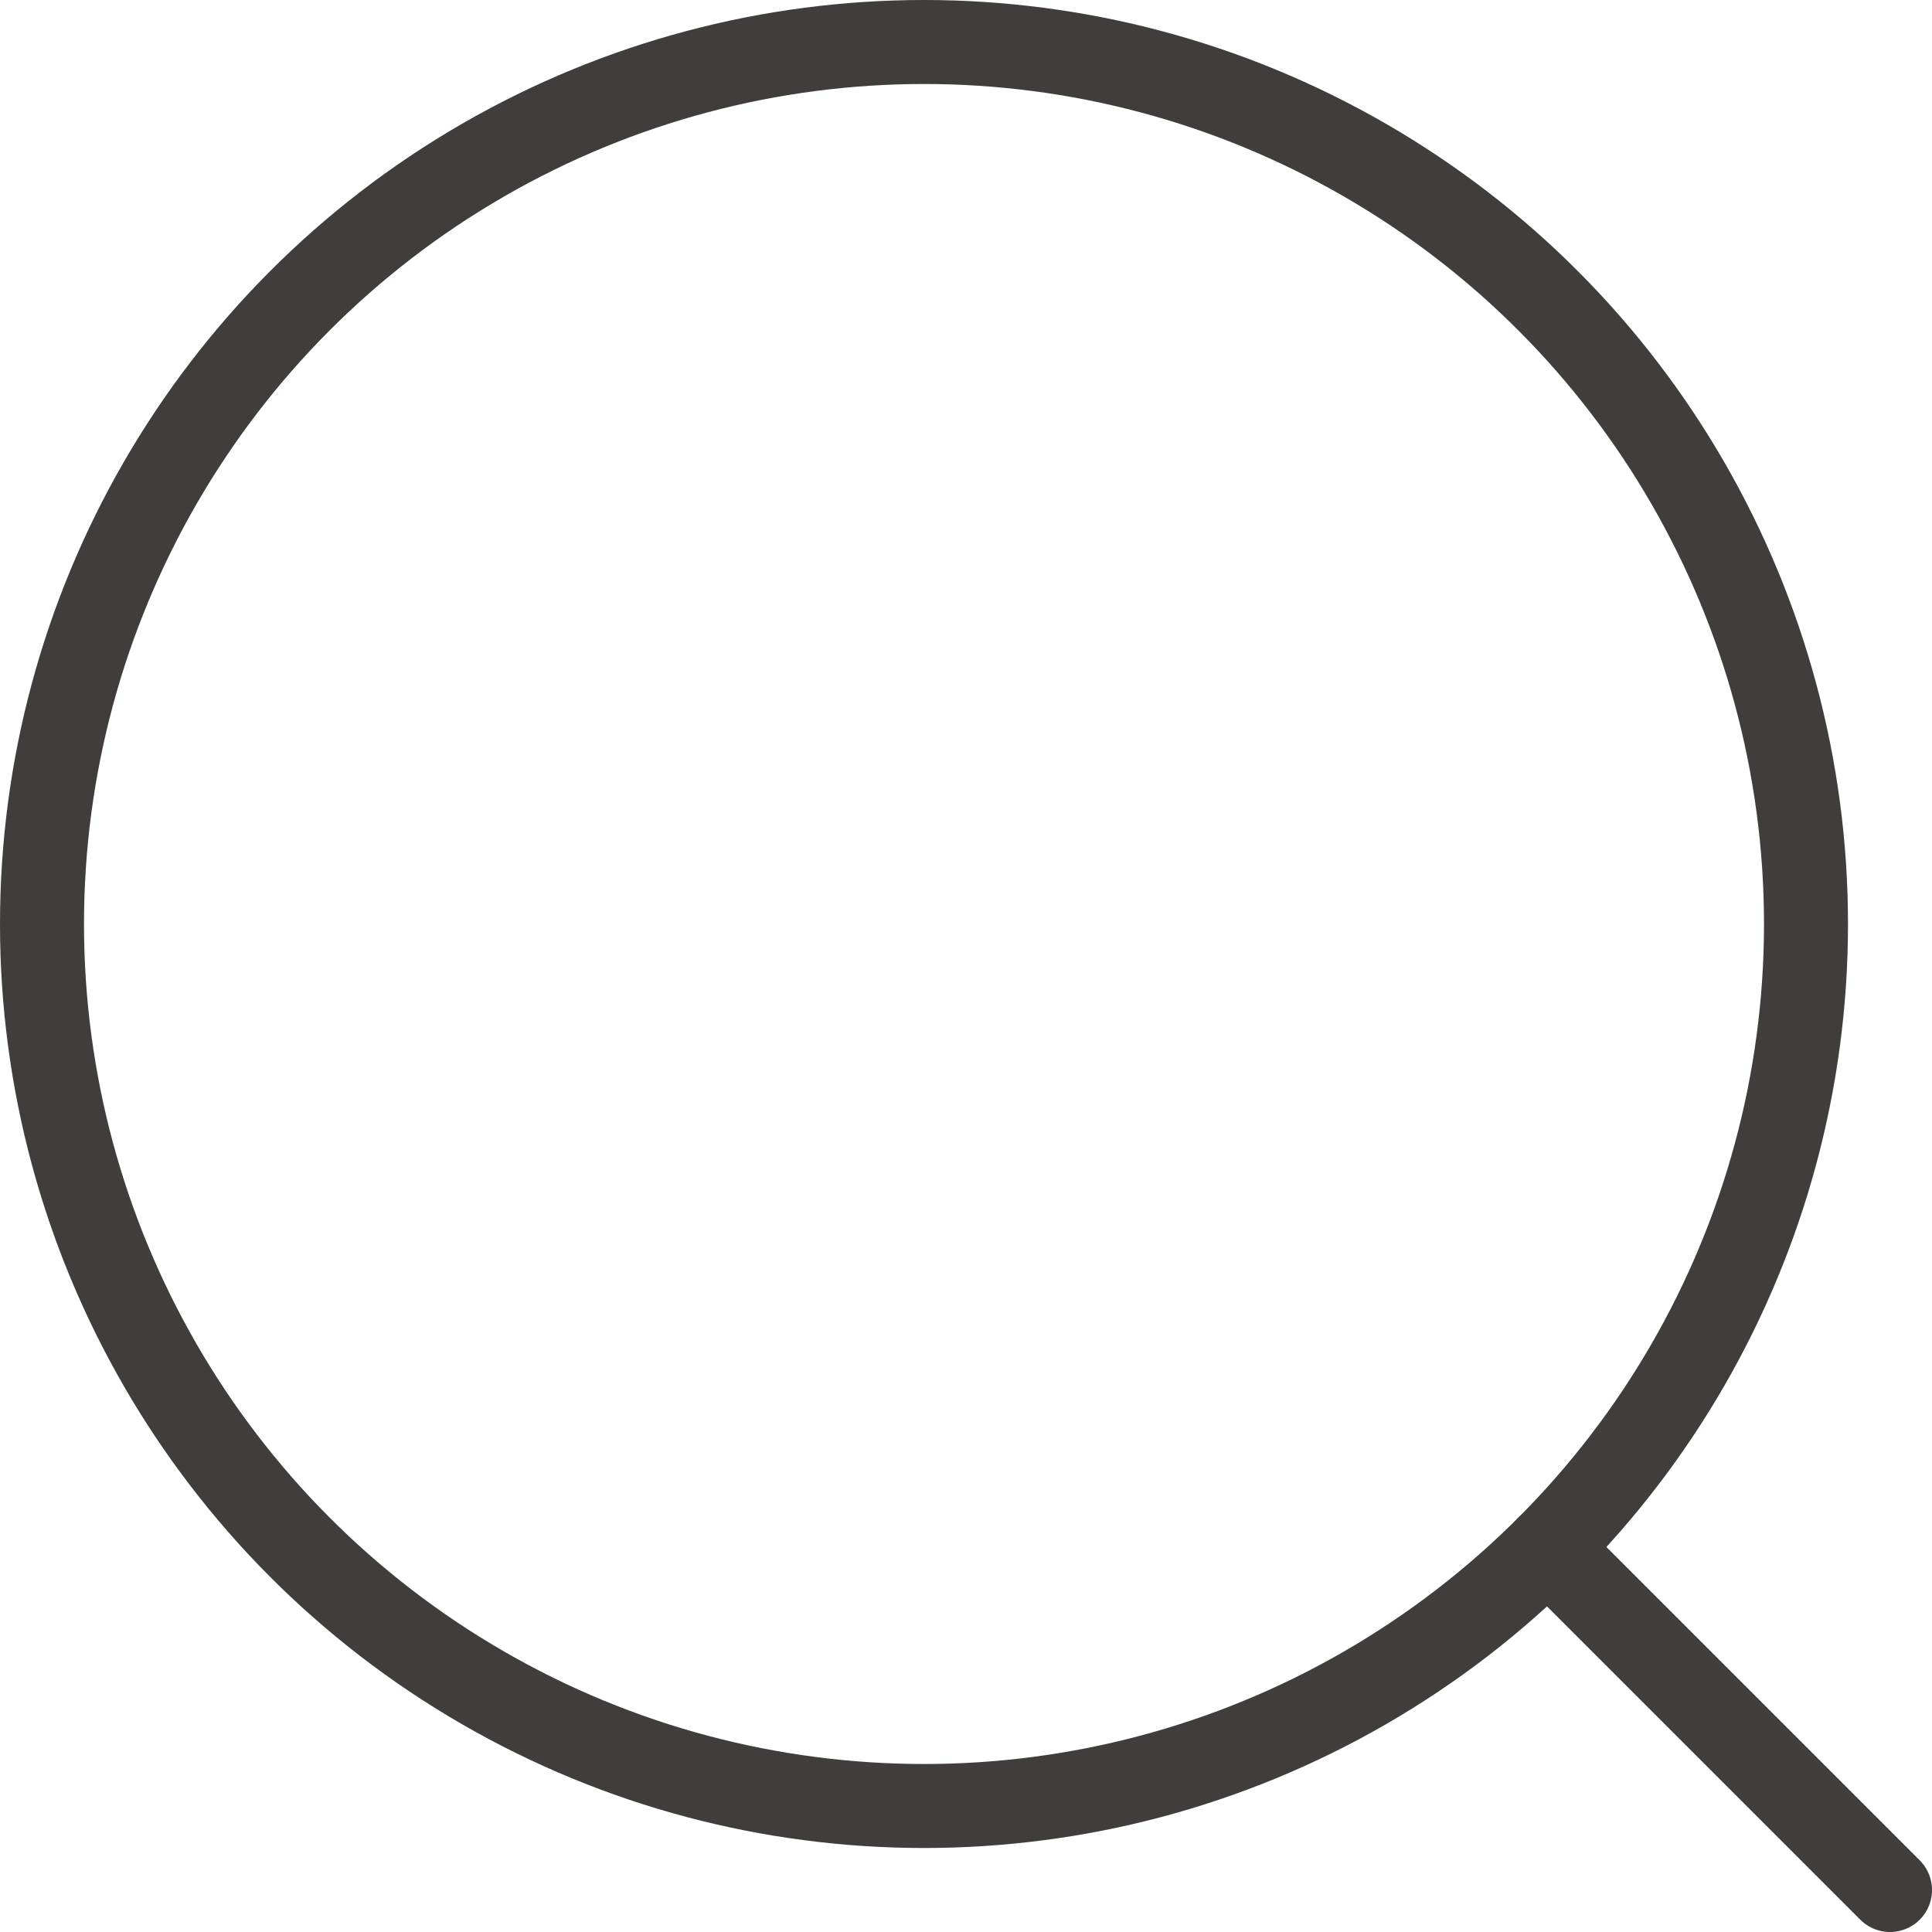 <?xml version="1.0" encoding="utf-8"?>
<!-- Generator: Adobe Illustrator 15.1.0, SVG Export Plug-In . SVG Version: 6.00 Build 0)  -->
<!DOCTYPE svg PUBLIC "-//W3C//DTD SVG 1.1//EN" "http://www.w3.org/Graphics/SVG/1.1/DTD/svg11.dtd">
<svg version="1.1" id="레이어_1" xmlns="http://www.w3.org/2000/svg" xmlns:xlink="http://www.w3.org/1999/xlink" x="0px"
	 y="0px" width="46px" height="46px" viewBox="0 0 46 46" enable-background="new 0 0 46 46" xml:space="preserve">
<g>
	<circle fill="none" stroke="#403D3C" stroke-width="2" stroke-miterlimit="10" cx="22" cy="22" r="21"/>
	
		<line fill="none" stroke="#403D3C" stroke-width="2" stroke-linecap="round" stroke-miterlimit="10" x1="36.848" y1="36.848" x2="45" y2="45"/>
</g>
</svg>
